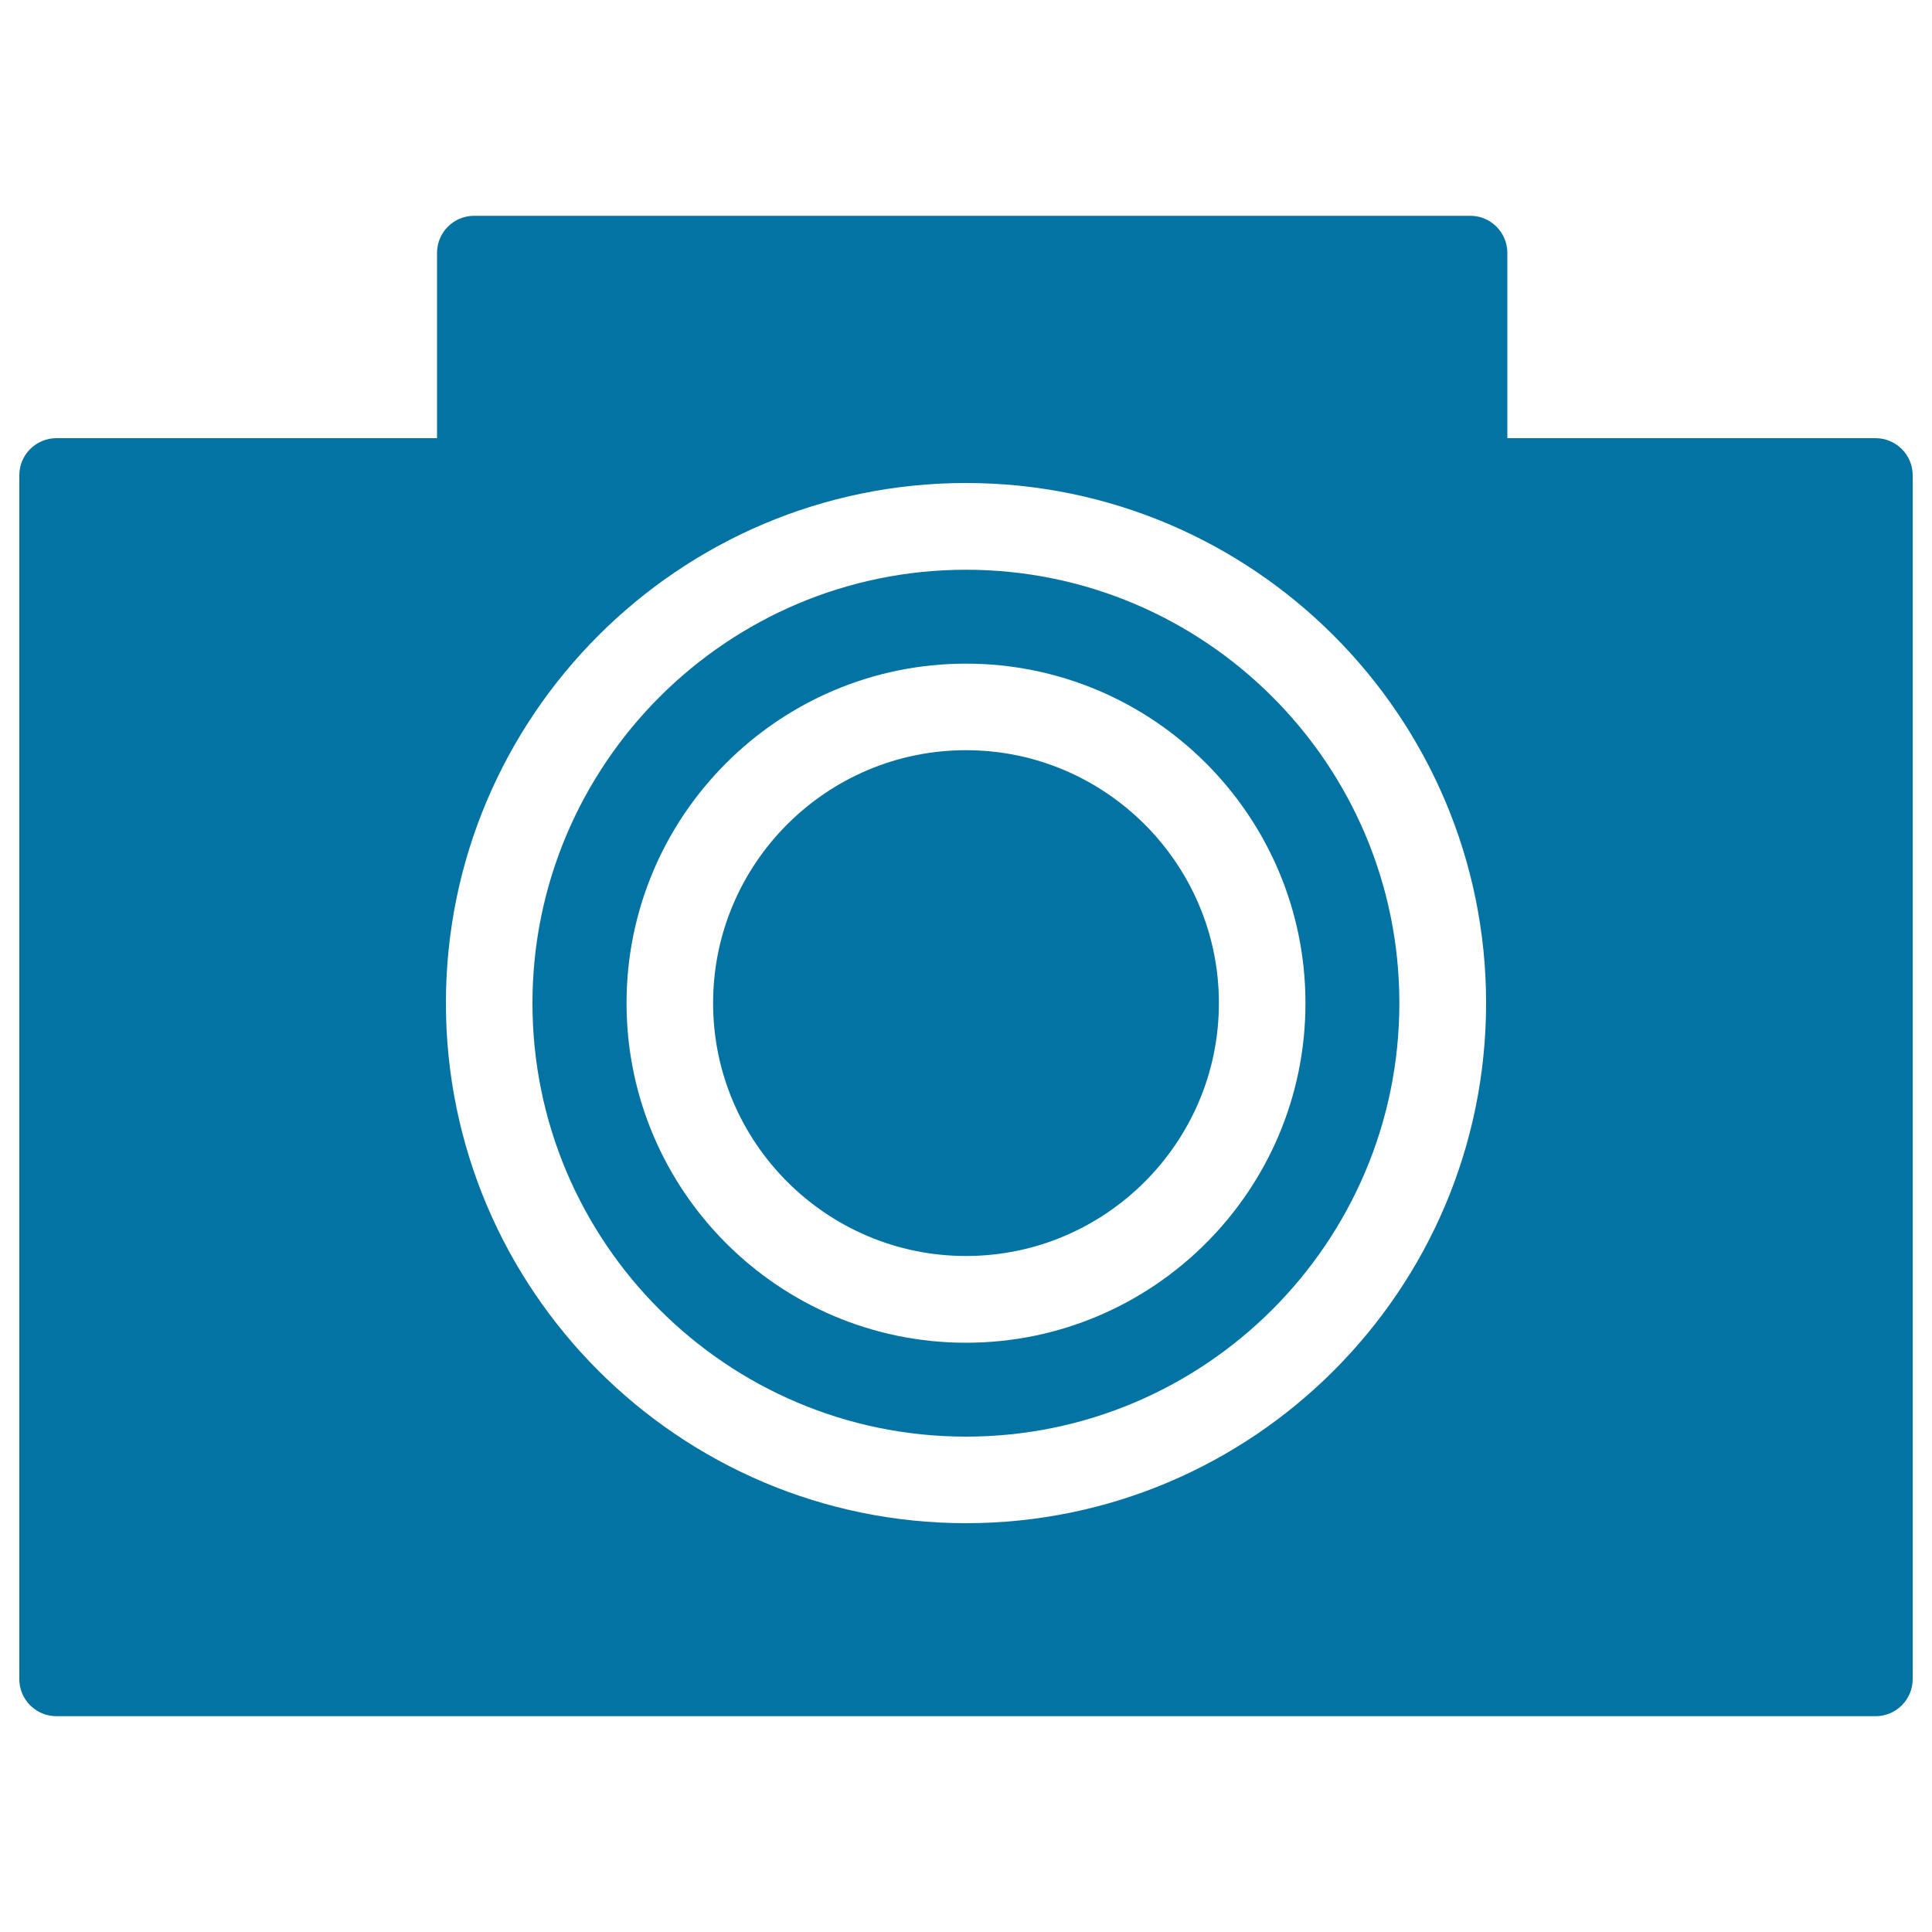 <svg xmlns="http://www.w3.org/2000/svg" viewBox="0 0 1000 1000" style="fill:#0273a2">
<title>Old Photo Camera SVG icon</title>
<g><g><path d="M500,294.9c-123.7,0-224.4,100.7-224.4,224.4c0,123.7,100.6,224.3,224.4,224.3c123.7,0,224.3-100.6,224.3-224.3C724.4,395.5,623.7,294.9,500,294.9z M500,695c-96.9,0-175.7-78.8-175.7-175.8c0-96.9,78.8-175.7,175.7-175.7c96.9,0,175.7,78.8,175.7,175.7C675.8,616.1,596.9,695,500,695z"/><path d="M500,388.3c-72.2,0-130.9,58.7-130.9,130.9c0,72.1,58.7,130.9,130.9,130.9c72.1,0,130.9-58.7,130.9-130.9C630.9,447.1,572.1,388.3,500,388.3z"/><path d="M970.8,226.8H780.2v-95.9c0-10.6-8.6-19.2-19.2-19.2H245.4c-10.6,0-19.2,8.6-19.2,19.2v95.9h-197c-10.6,0-19.2,8.6-19.2,19.2v623.1c0,10.6,8.6,19.2,19.2,19.2h941.6c10.6,0,19.2-8.6,19.2-19.2V246C990,235.4,981.4,226.8,970.8,226.8z M500,788.4c-148.5,0-269.2-120.8-269.2-269.2C230.8,370.8,351.5,250,500,250s269.2,120.8,269.2,269.2C769.2,667.7,648.5,788.4,500,788.4z"/></g></g>
</svg>